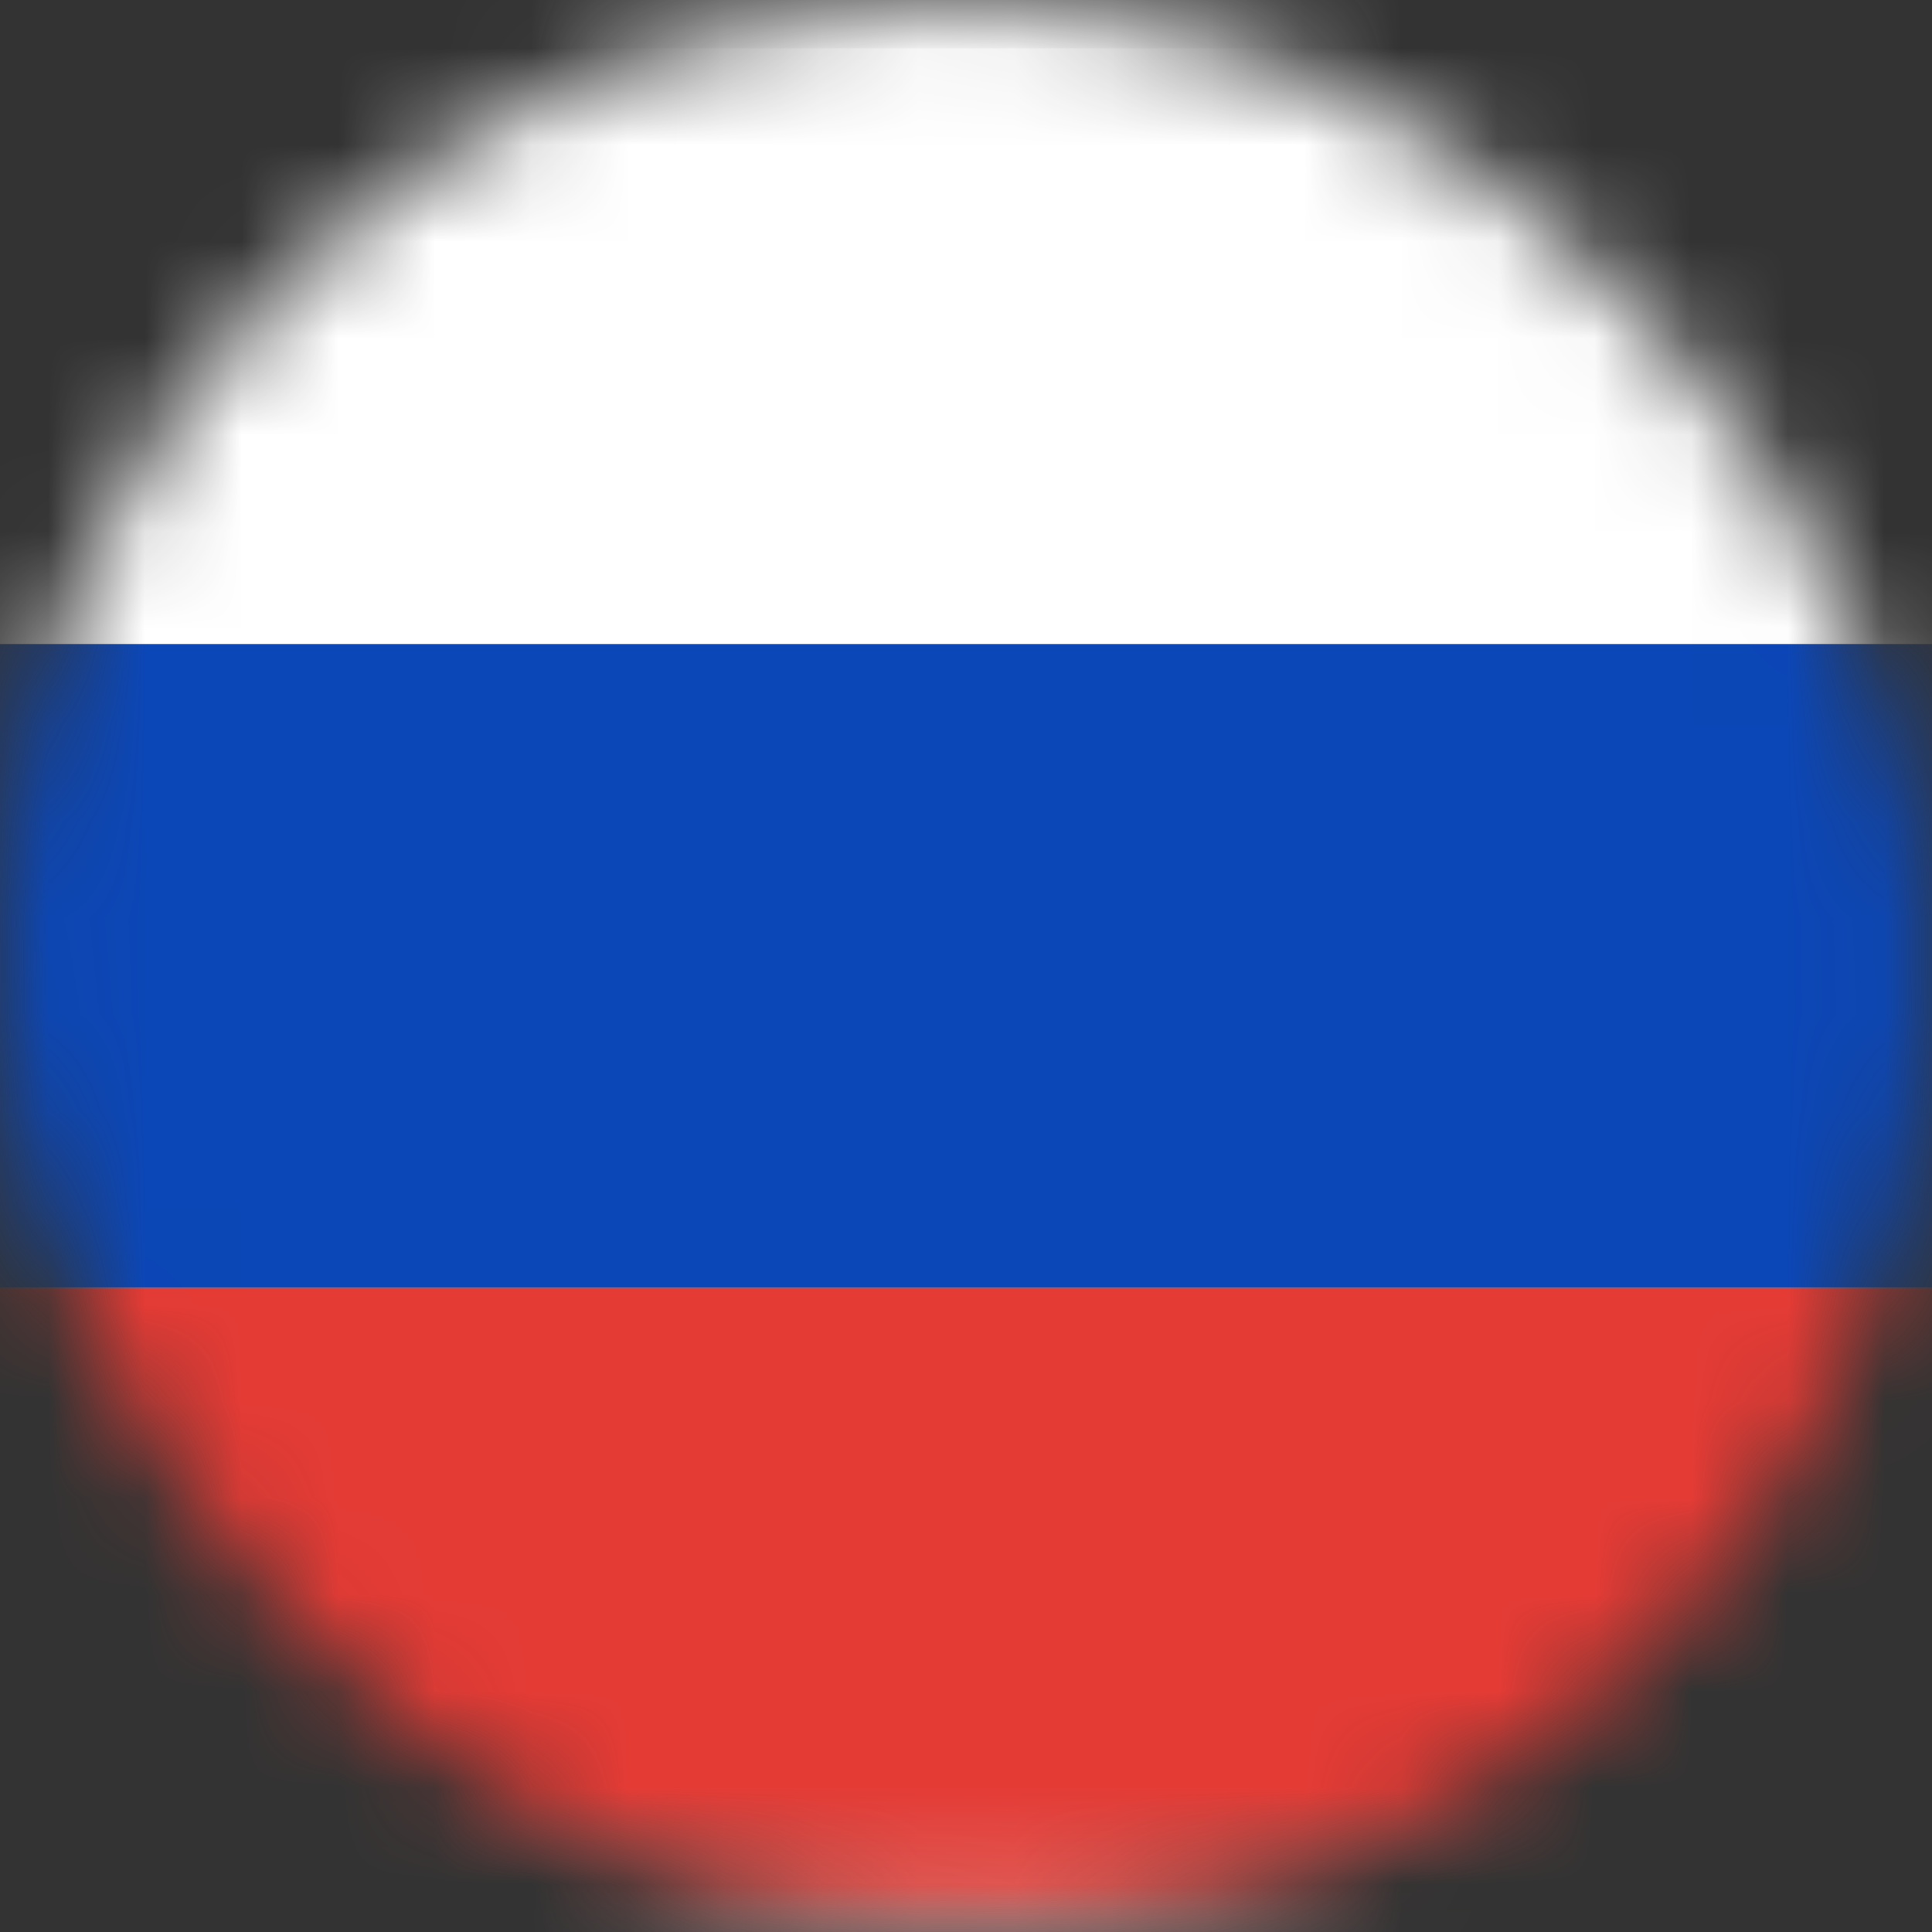 <svg width="20" height="20" viewBox="0 0 20 20" fill="none" xmlns="http://www.w3.org/2000/svg">
<rect x="0" y="0" width="20" height="20" fill="#333333" stroke="none"/>
<mask id="mask0_1562_892" style="mask-type:alpha" maskUnits="userSpaceOnUse" x="0" y="0" width="20" height="20">
<rect width="20" height="20" rx="10" fill="#D9D9D9"/>
</mask>
<g mask="url(#mask0_1562_892)">
<rect x="-3.75" y="0.25" width="27.5" height="19.5" rx="1.75" fill="white" stroke="#F5F5F5" stroke-width="0.5"/>
<mask id="mask1_1562_892" style="mask-type:luminance" maskUnits="userSpaceOnUse" x="-4" y="0" width="28" height="20">
<rect x="-3.75" y="0.25" width="27.5" height="19.5" rx="1.75" fill="white" stroke="white" stroke-width="0.5"/>
</mask>
<g mask="url(#mask1_1562_892)">
<path fill-rule="evenodd" clip-rule="evenodd" d="M-4 13.333H24V6.667H-4V13.333Z" fill="#0C47B7"/>
<path fill-rule="evenodd" clip-rule="evenodd" d="M-4 20H24V13.333H-4V20Z" fill="#E53B35"/>
</g>
</g>
</svg>

